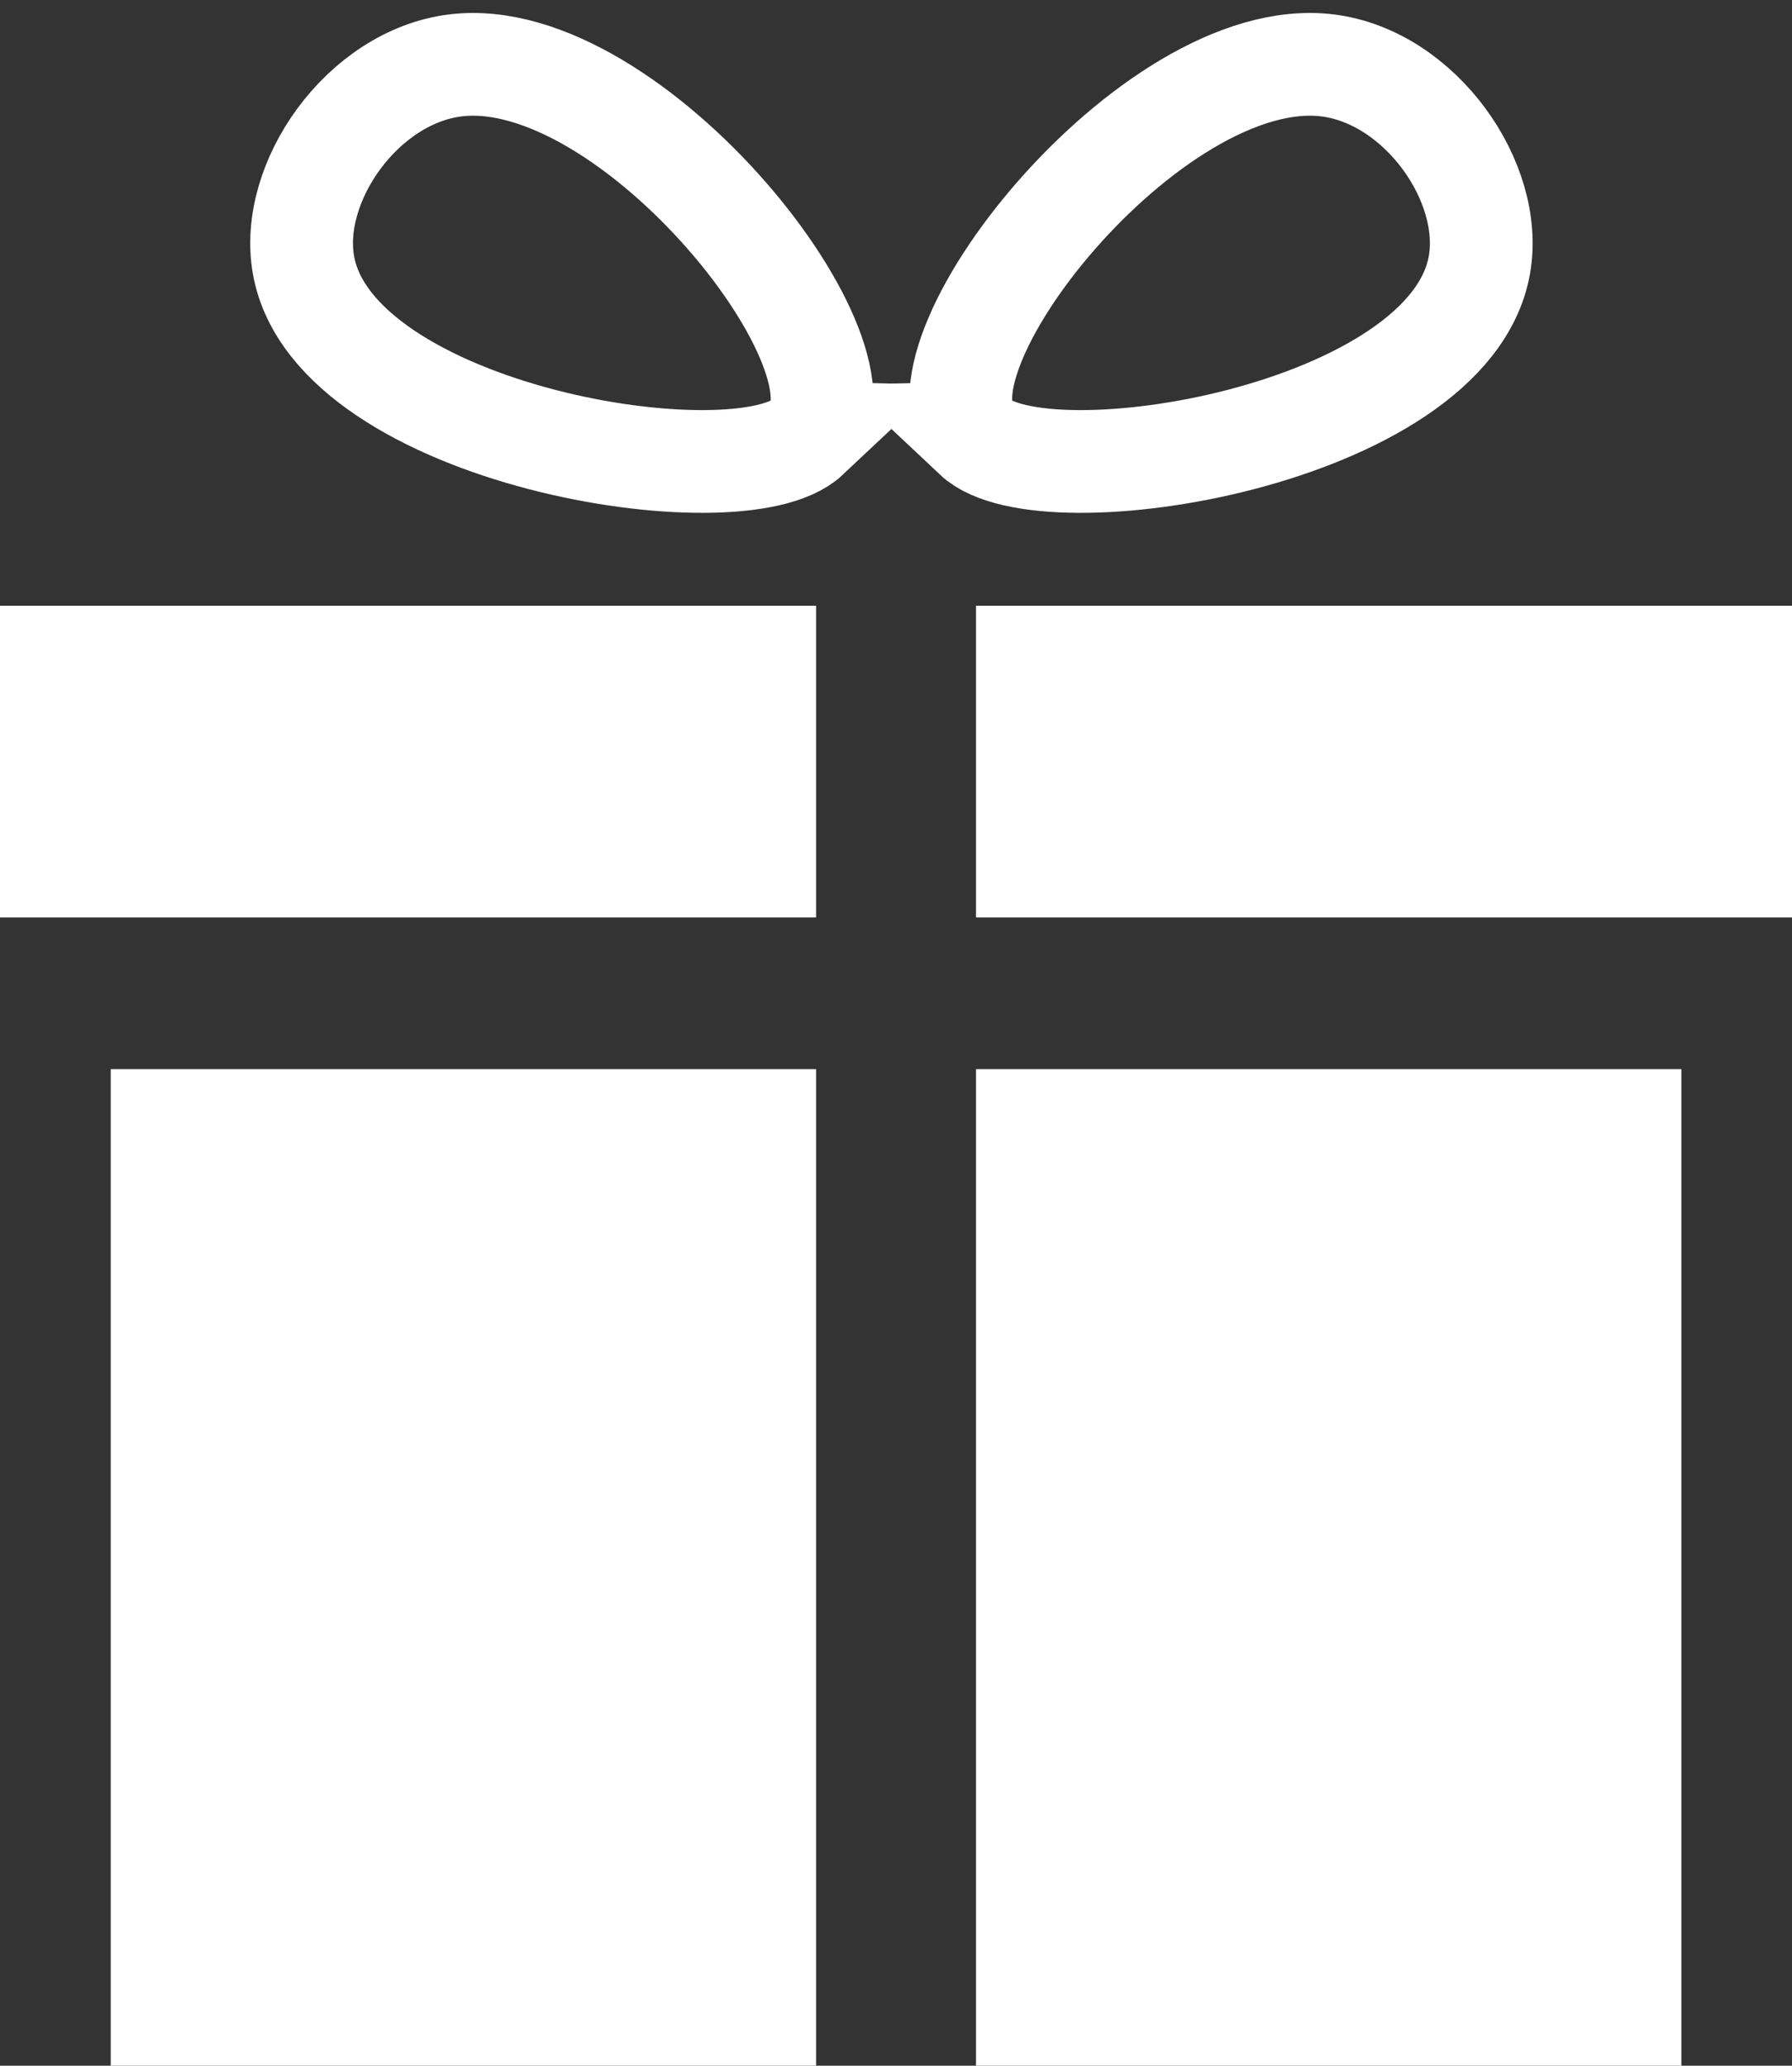 <?xml version="1.0" encoding="UTF-8"?>
<svg id="Layer_2" data-name="Layer 2" xmlns="http://www.w3.org/2000/svg" viewBox="0 0 156.98 180.94">
  <rect x="0" y="0" width="156.98" height="180.94" fill="#333333" stroke="none"/>
  <defs>
    <style>
      .cls-1 {
        fill: #fff;
      }

      .cls-2 {
        fill: none;
        stroke: #fff;
        stroke-miterlimit: 10;
        stroke-width: 9px;
      }
    </style>
  </defs>
  <rect class="cls-1" x="9.7" y="93.65" width="61.79" height="87.29"/>
  <rect class="cls-1" x="85.5" y="93.65" width="61.79" height="87.29"/>
  <rect class="cls-1" y="53.06" width="71.49" height="27.3"/>
  <rect class="cls-1" x="85.5" y="53.06" width="71.49" height="27.3"/>
  <path class="cls-2" d="m85.41,38.28c-6.74-6.34,15.35-34.48,30.89-32.55,8.12,1.01,14.6,10.24,13.29,17.51-2.69,14.93-38.16,20.71-44.19,15.04h0Z"/>
  <path class="cls-2" d="m70.77,38.28c6.74-6.34-15.35-34.48-30.89-32.55-8.12,1.01-14.6,10.24-13.29,17.51,2.69,14.93,38.16,20.71,44.19,15.04h0Z"/>
</svg>